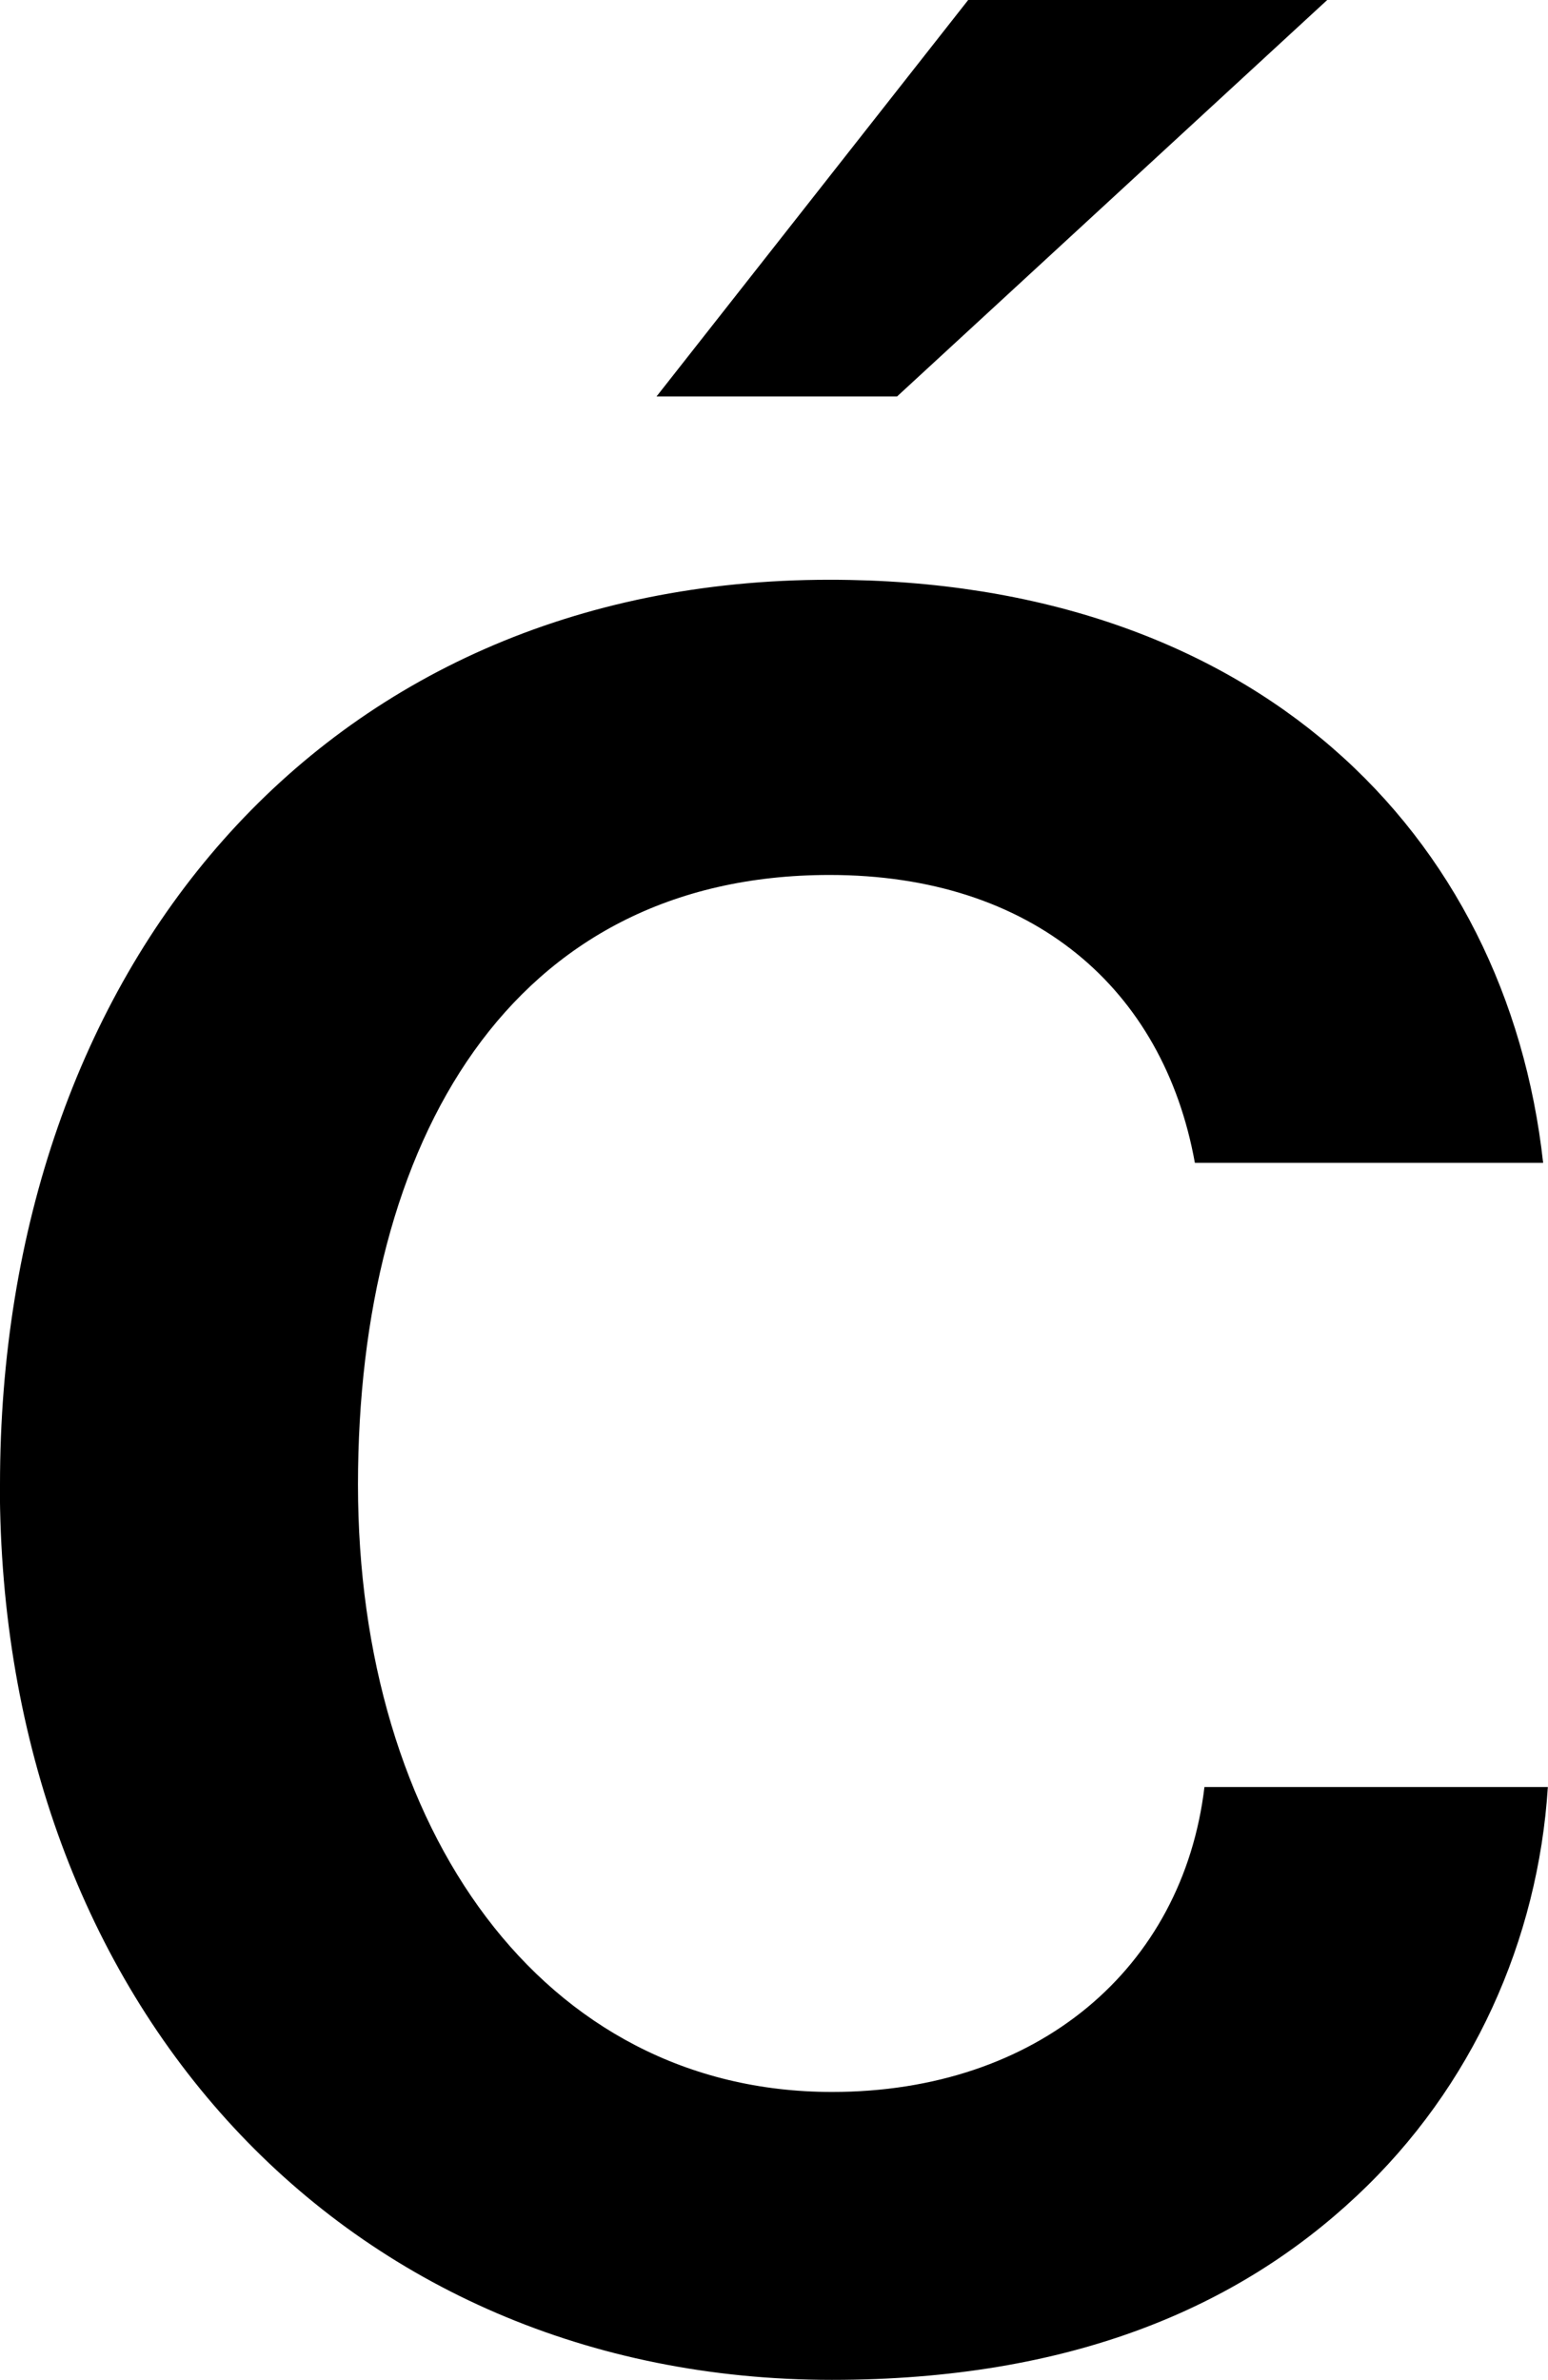 <?xml version="1.0" encoding="UTF-8"?><svg id="Layer_1" xmlns="http://www.w3.org/2000/svg" viewBox="0 0 101.88 156.57"><path d="M0,97.67c0-33.75,21.01-59.53,54.6-59.53,28.02,0,44.57,16.71,46.96,38.36h-22.92c-2.07-11.46-10.67-18.94-24.04-18.94-21.01,0-31.04,17.51-31.04,40.11s12.1,39.95,31.2,39.95c13.53,0,23.08-8.12,24.51-20.06h22.6c-.64,10.03-4.93,19.74-12.58,26.9-7.8,7.32-18.78,12.1-34.54,12.1-32,0-54.76-24.67-54.76-58.9Z"/><polygon points="87.35 0 59.04 26.08 43.21 26.08 63.72 0 87.35 0"/></svg>